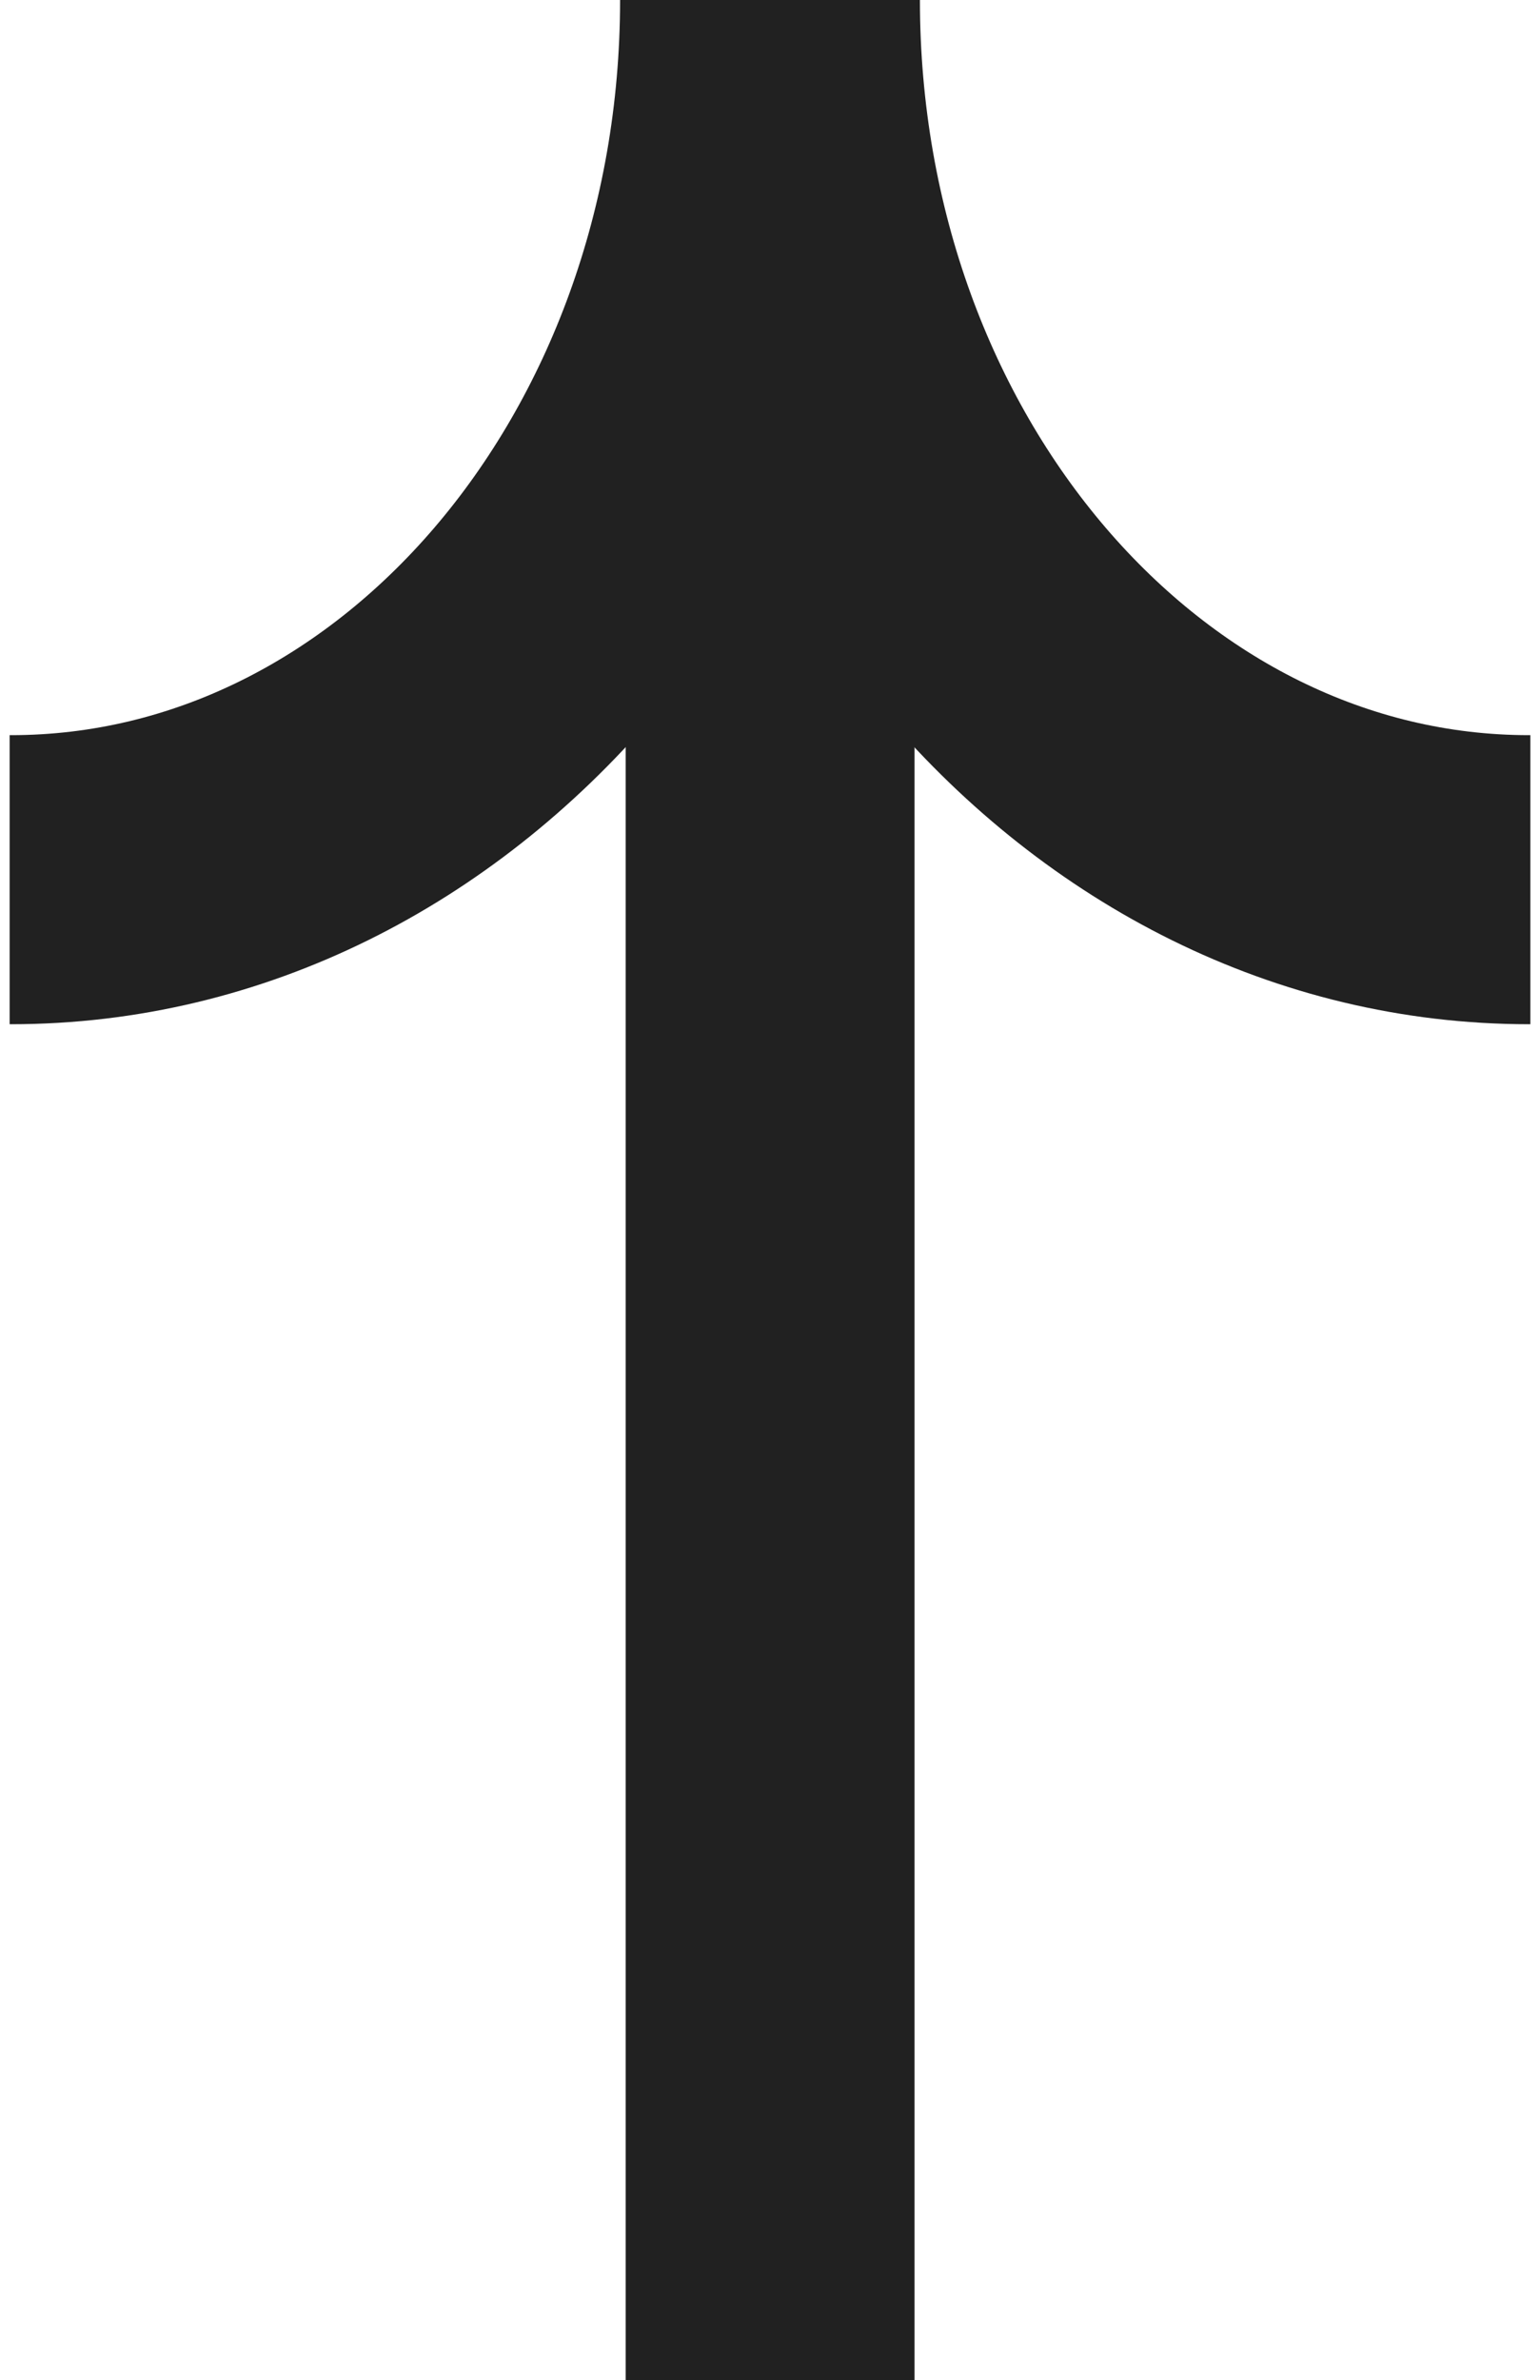 <svg xmlns="http://www.w3.org/2000/svg" width="7.997" height="12.352" viewBox="0 0 7.997 12.352">
  <g id="グループ_31745" data-name="グループ 31745" transform="translate(0.05)">
    <g id="グループ_19448" data-name="グループ 19448" transform="translate(0 0)">
      <g id="グループ_19450" data-name="グループ 19450" transform="translate(0 0)">
        <path id="パス_150923" data-name="パス 150923" d="M3.92,0c0,2.521-1.752,4.565-3.913,4.565H0" fill="none" stroke="#212121" stroke-miterlimit="10" stroke-width="1.5"/>
        <path id="パス_150924" data-name="パス 150924" d="M0,0C0,2.521,1.752,4.565,3.913,4.565H3.92" transform="translate(3.977 0)" fill="none" stroke="#212121" stroke-miterlimit="10" stroke-width="1.5"/>
      </g>
    </g>
    <line id="線_2" data-name="線 2" y2="11.009" transform="translate(3.949 1.343)" fill="none" stroke="#212121" stroke-width="1.5"/>
  </g>
</svg>
